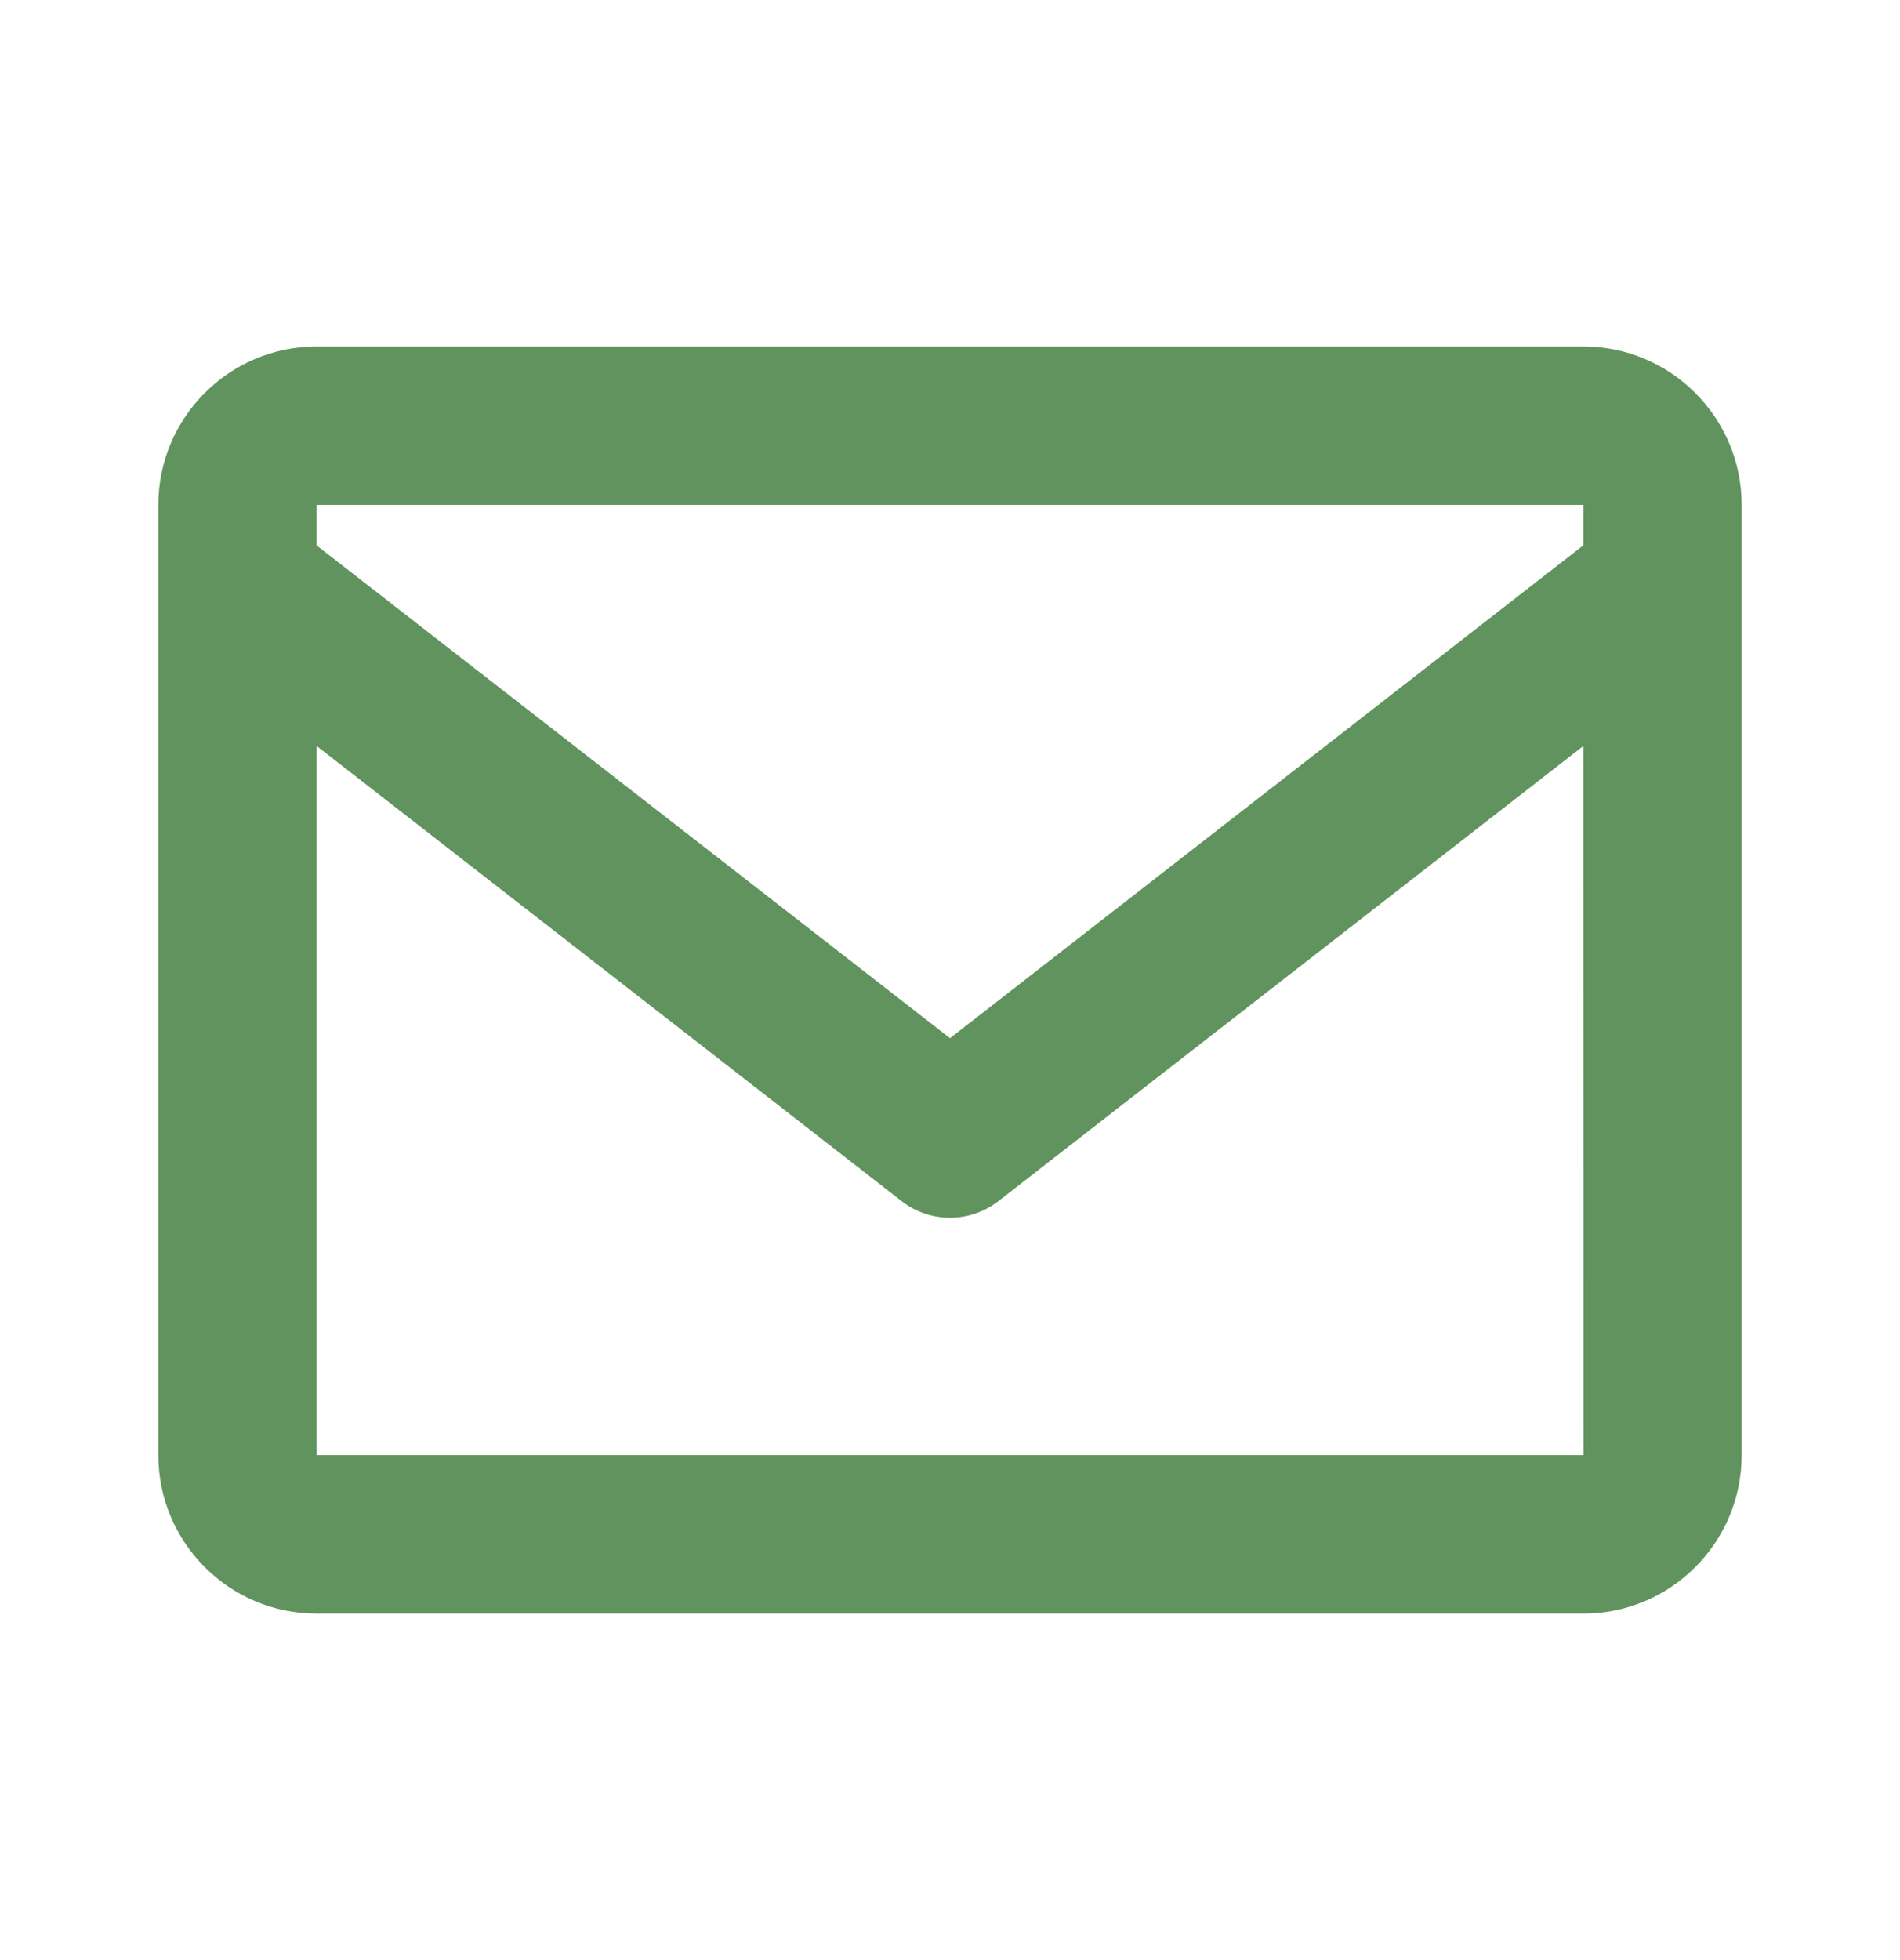 <svg width="32" height="33" viewBox="0 0 32 33" fill="none" xmlns="http://www.w3.org/2000/svg">
<path d="M26.667 5.833H5.333C3.863 5.833 2.667 7.029 2.667 8.5V24.5C2.667 25.971 3.863 27.167 5.333 27.167H26.667C28.137 27.167 29.333 25.971 29.333 24.5V8.5C29.333 7.029 28.137 5.833 26.667 5.833ZM26.667 8.5V9.181L16 17.479L5.333 9.183V8.5H26.667ZM5.333 24.5V12.559L15.181 20.219C15.415 20.402 15.703 20.502 16 20.502C16.297 20.502 16.585 20.402 16.819 20.219L26.667 12.559L26.669 24.5H5.333Z" fill="#61935E"/>
</svg>
